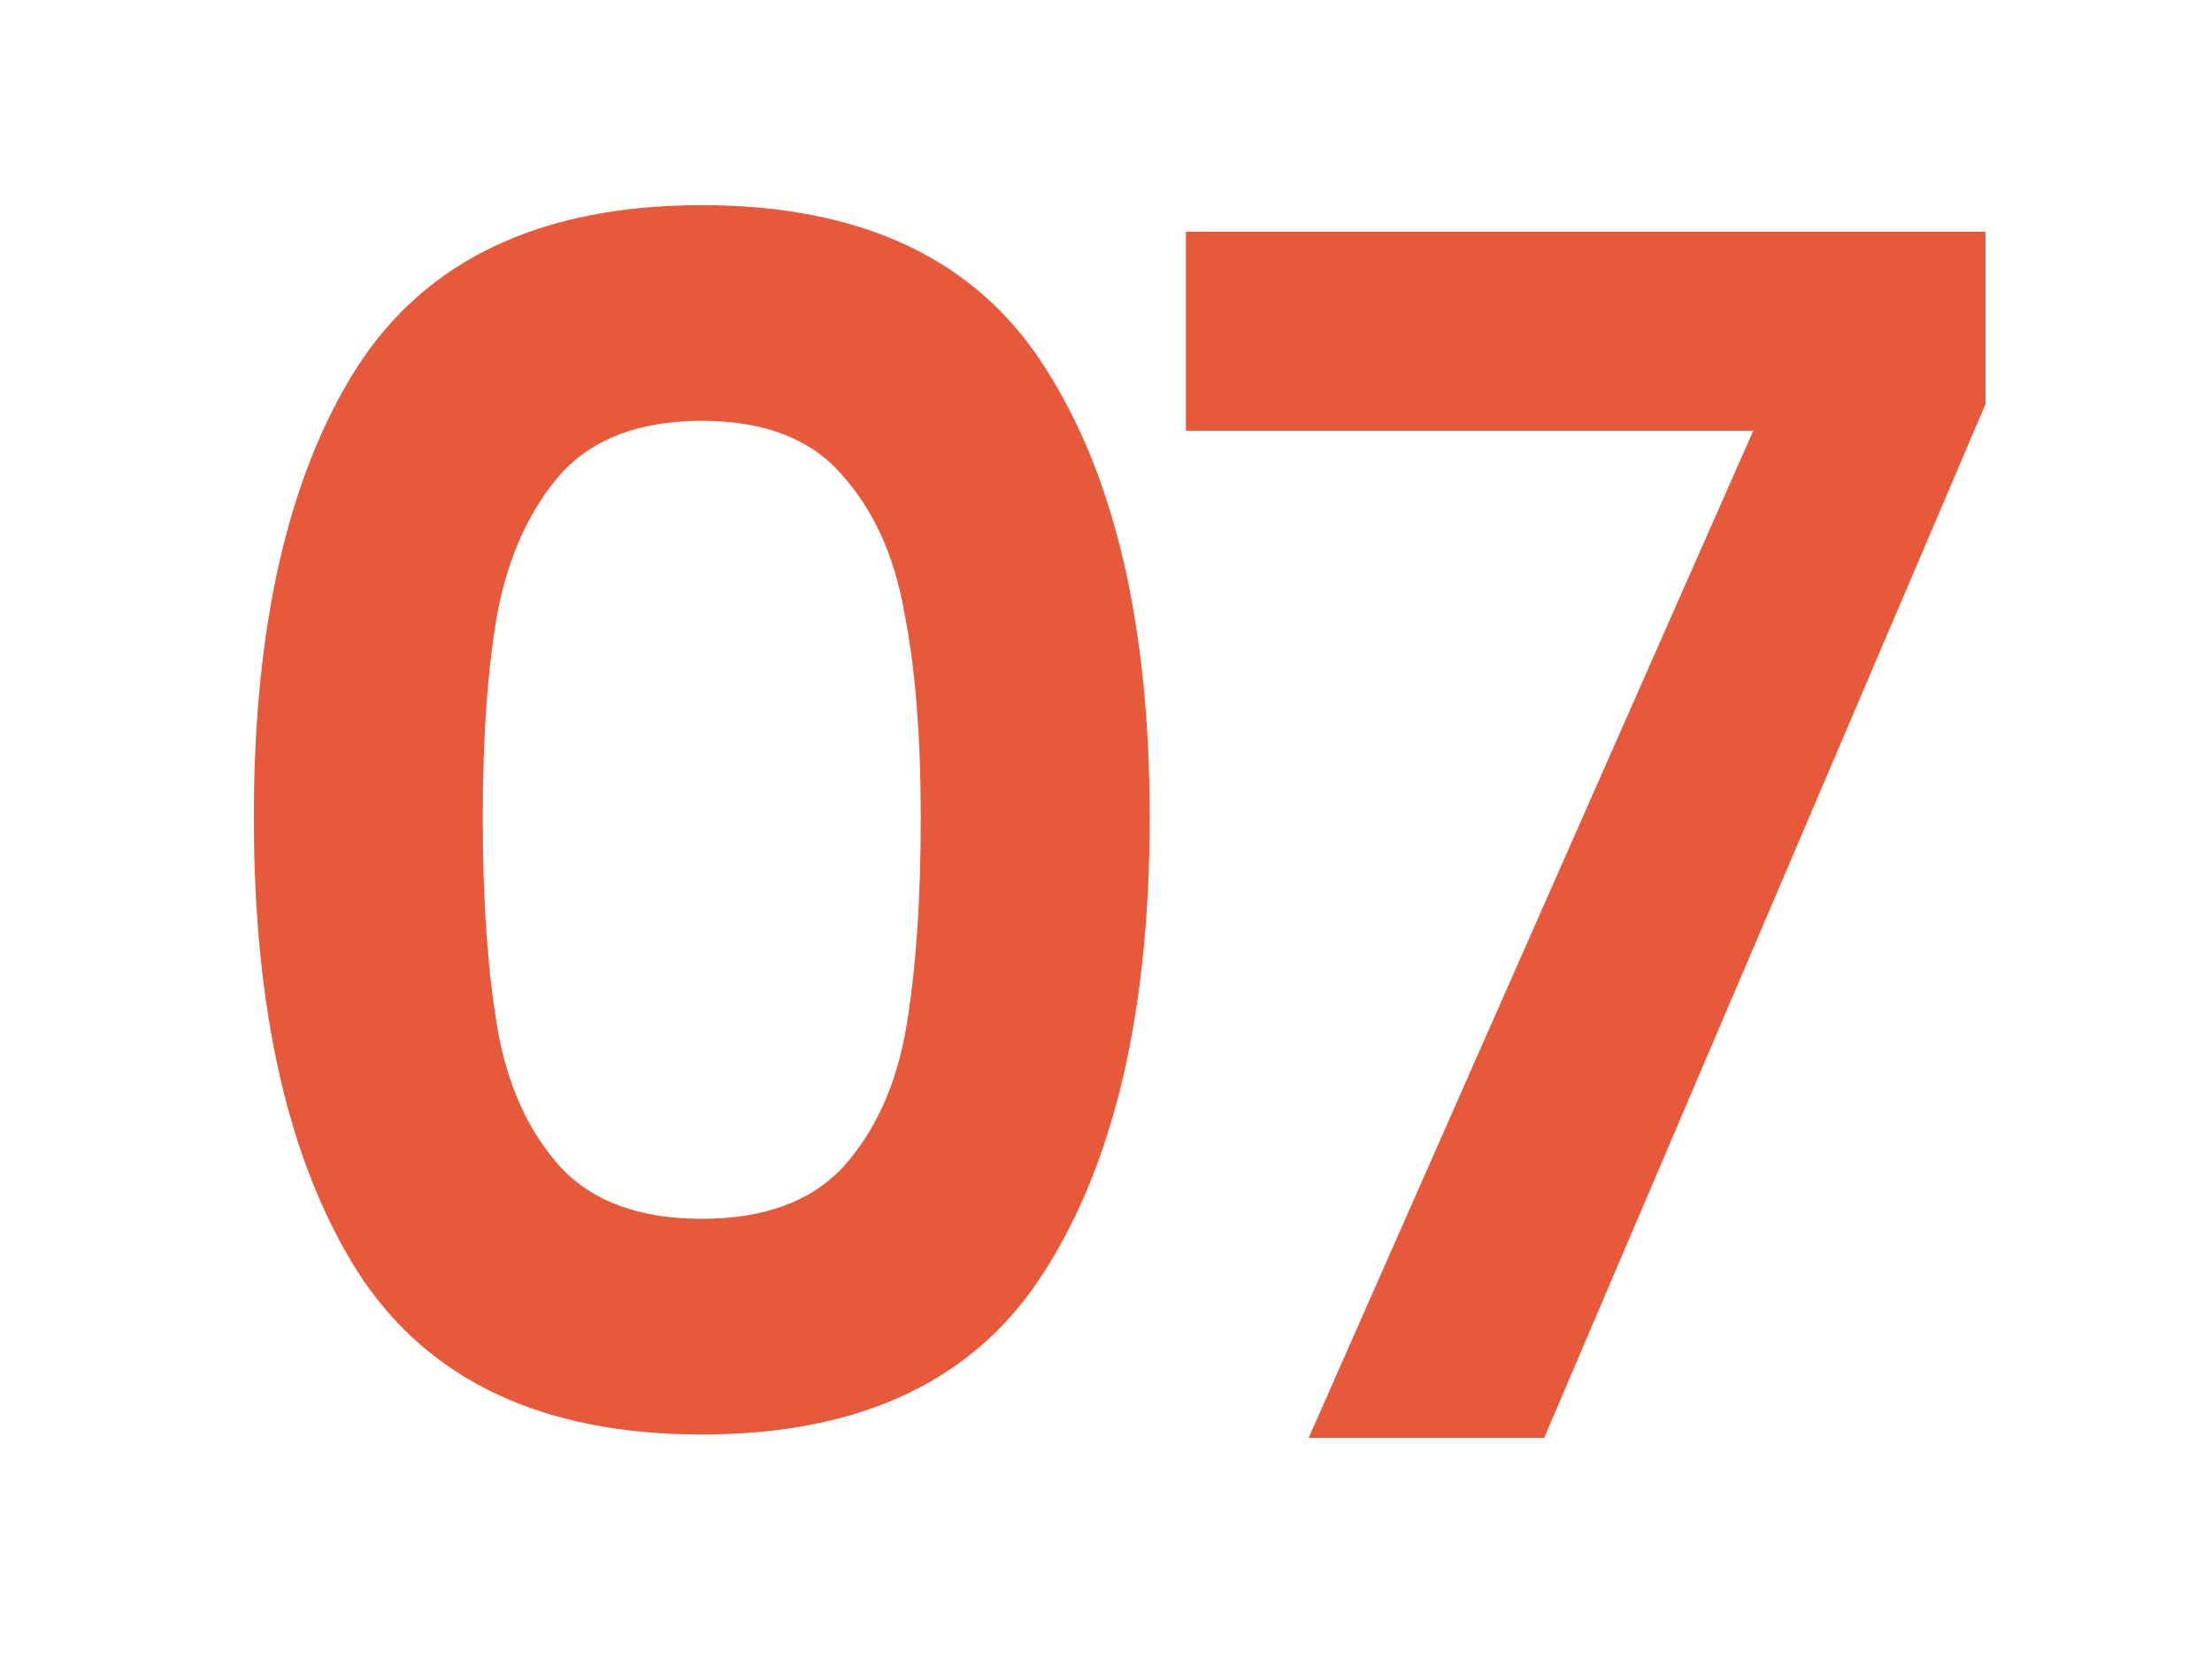 <svg xmlns="http://www.w3.org/2000/svg" width="40" height="30" viewBox="0 0 40 30" fill="none"><g clip-path="url(#clip0_951_3120)"><path d="M4.59 14.78C4.59 11.32 5.21 8.61 6.45 6.65C7.71 4.69 9.79 3.71 12.69 3.71C15.59 3.71 17.66 4.69 18.9 6.65C20.16 8.61 20.79 11.32 20.79 14.78C20.79 18.26 20.16 20.99 18.9 22.97C17.66 24.95 15.59 25.94 12.69 25.94C9.79 25.94 7.71 24.95 6.45 22.97C5.21 20.99 4.59 18.26 4.59 14.78ZM16.65 14.78C16.65 13.3 16.55 12.06 16.35 11.06C16.17 10.04 15.79 9.21 15.21 8.57C14.65 7.93 13.81 7.61 12.69 7.61C11.57 7.61 10.72 7.93 10.14 8.57C9.58 9.21 9.2 10.04 9 11.06C8.82 12.06 8.73 13.3 8.73 14.78C8.73 16.3 8.82 17.58 9 18.62C9.18 19.64 9.56 20.47 10.14 21.11C10.72 21.73 11.57 22.04 12.69 22.04C13.81 22.04 14.66 21.73 15.24 21.11C15.82 20.47 16.2 19.64 16.38 18.62C16.56 17.58 16.65 16.3 16.65 14.78ZM35.904 7.31L27.924 26H23.665L31.704 7.79H21.445V4.19H35.904V7.31Z" fill="#E6593B"></path></g><defs><clipPath id="clip0_951_3120"><rect width="40" height="30" fill="white"></rect></clipPath></defs></svg>